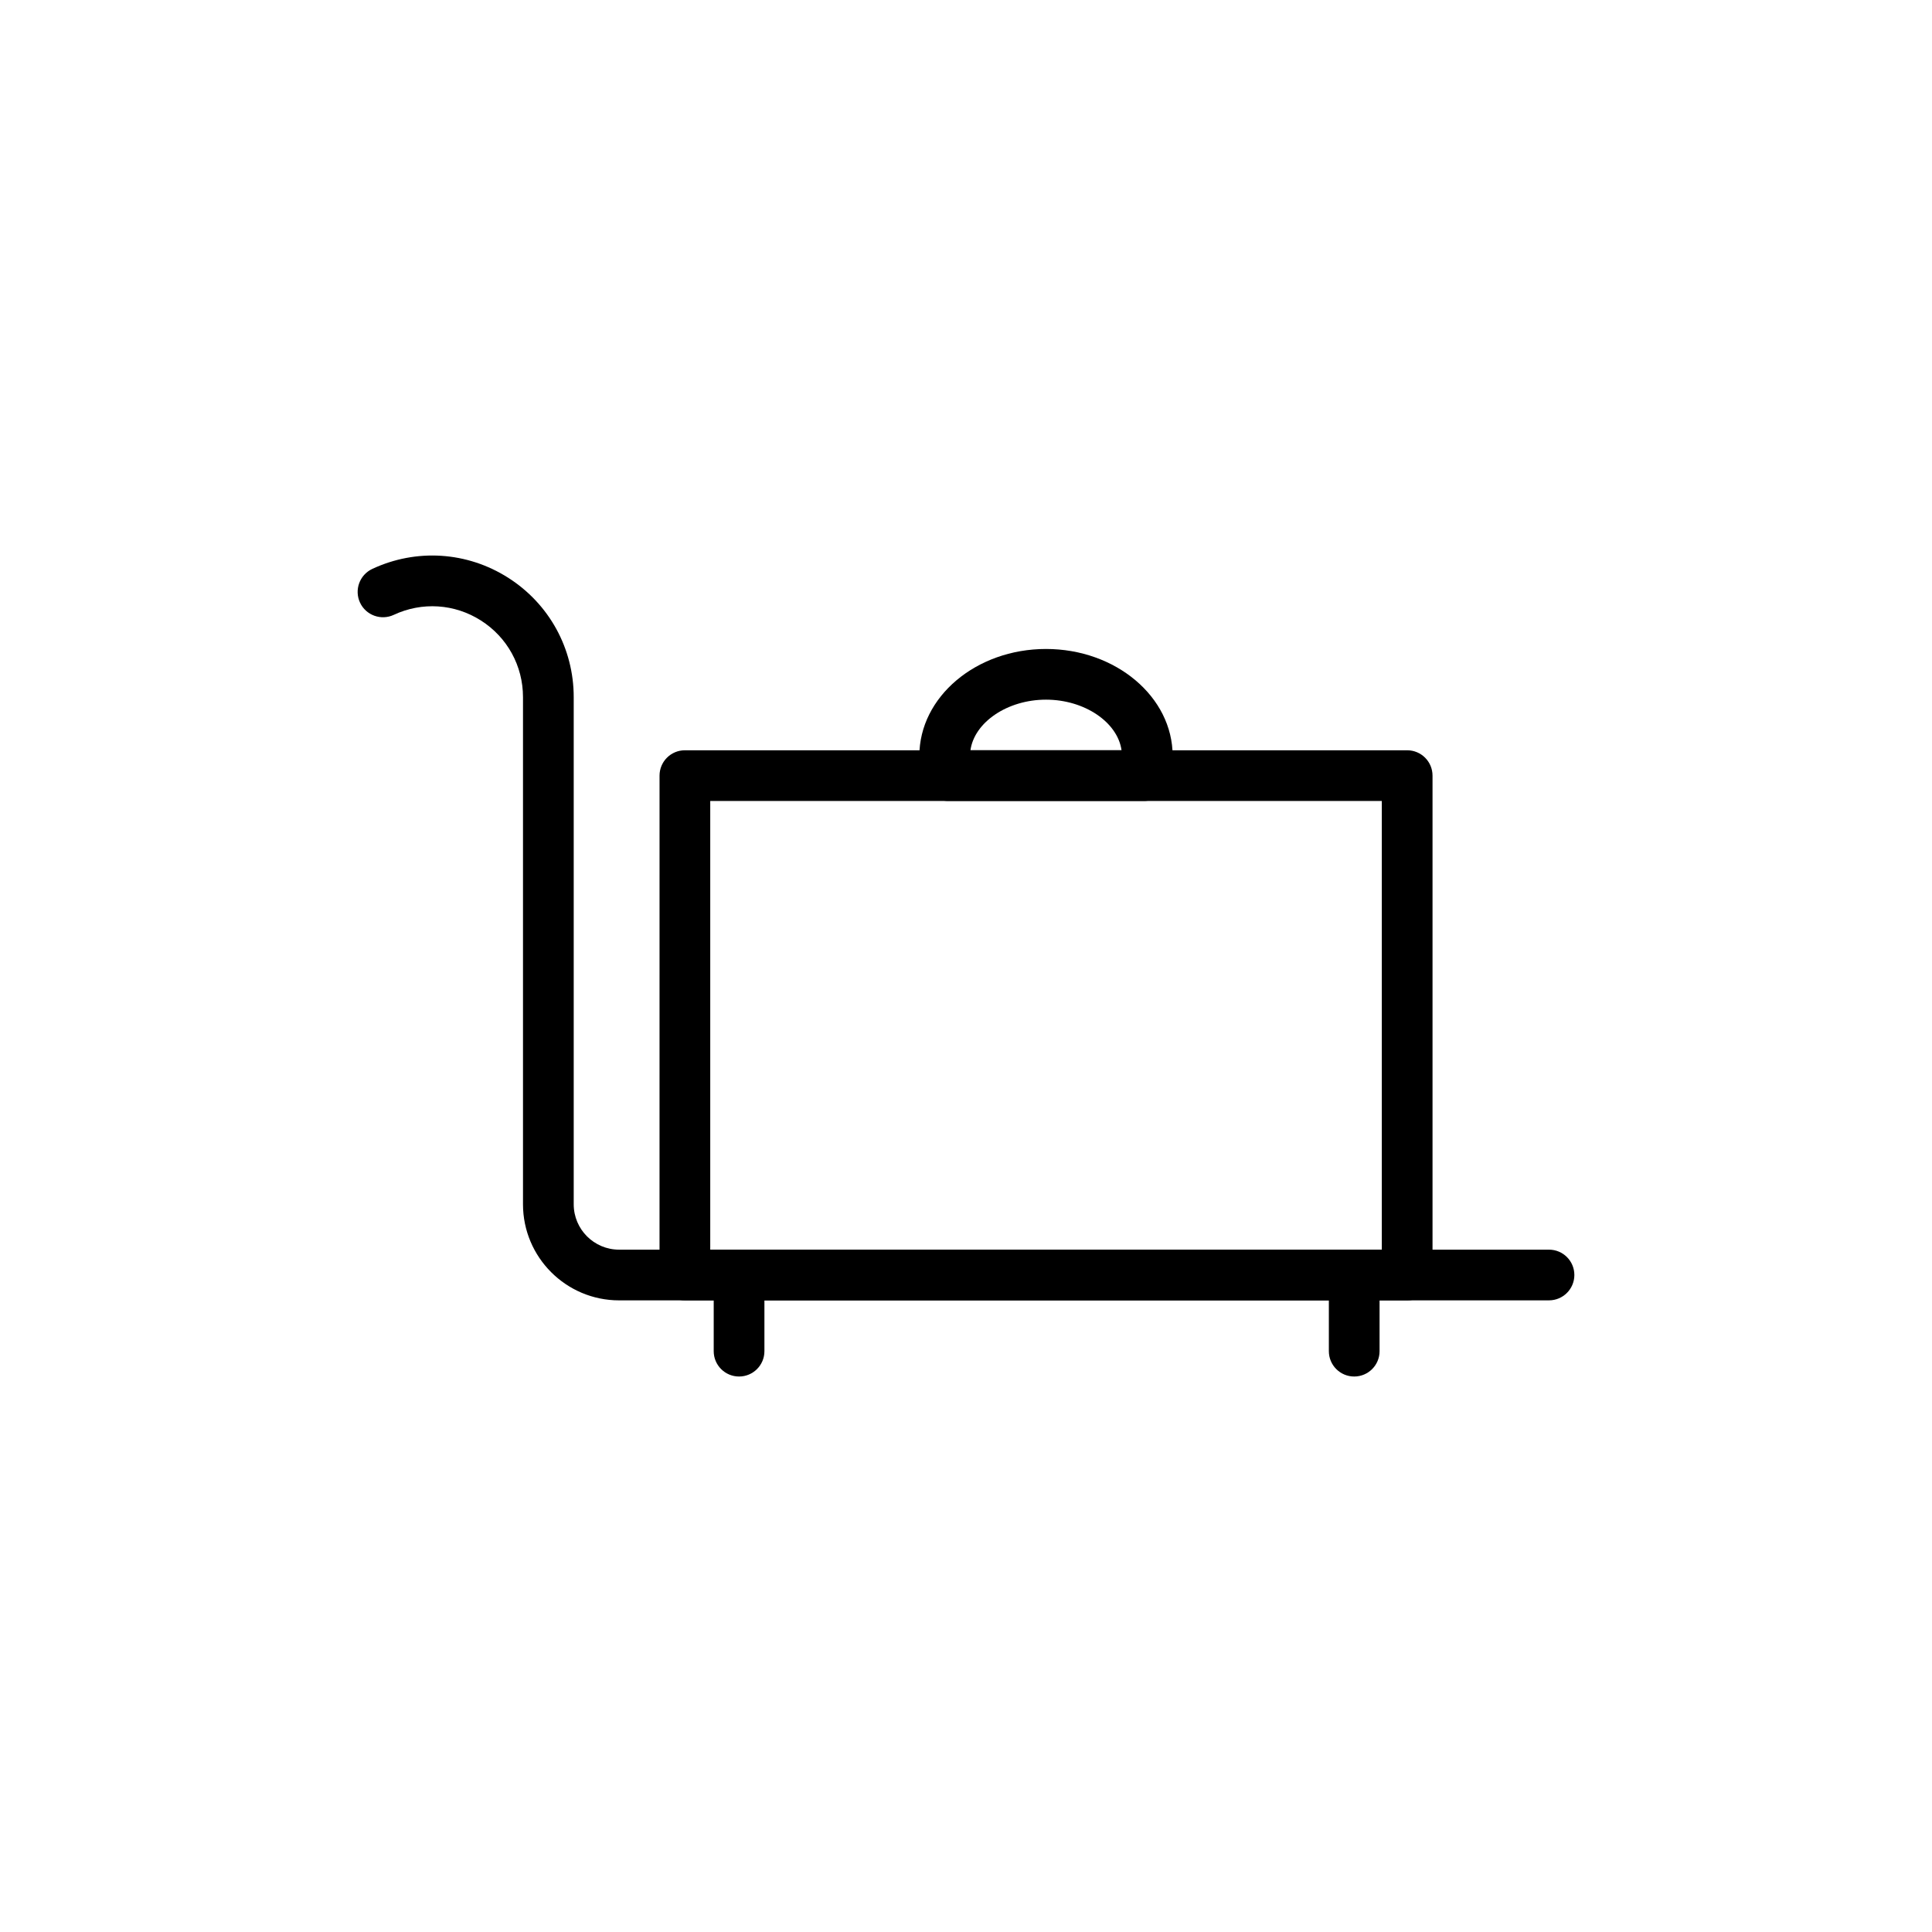 <?xml version="1.0" encoding="UTF-8"?>
<!-- Uploaded to: ICON Repo, www.iconrepo.com, Generator: ICON Repo Mixer Tools -->
<svg fill="#000000" width="800px" height="800px" version="1.1" viewBox="144 144 512 512" xmlns="http://www.w3.org/2000/svg">
 <g>
  <path d="m554.5 488.61h-246.44c-14.039 0-25.461-11.422-25.461-25.461v-134.41c0-8.273-4.164-15.855-11.145-20.297-6.981-4.453-15.621-5.004-23.109-1.496-3.359 1.562-7.367 0.117-8.934-3.242-1.566-3.359-0.117-7.359 3.242-8.934 11.676-5.457 25.145-4.586 36.016 2.336 10.875 6.922 17.371 18.742 17.371 31.633v134.41c0 6.633 5.391 12.023 12.023 12.023h246.44c3.715 0 6.719 3.004 6.719 6.719-0.008 3.711-3.012 6.715-6.727 6.715z"/>
  <path d="m516.91 488.61h-191.41c-3.715 0-6.719-3.004-6.719-6.719l0.004-132.34c0-3.715 3.004-6.719 6.719-6.719h191.41c3.715 0 6.719 3.004 6.719 6.719v132.35c-0.004 3.711-3.012 6.715-6.723 6.715zm-184.69-13.434h177.97v-118.91h-177.97z"/>
  <path d="m447.15 356.26h-51.902c-2.938 0-5.535-1.914-6.414-4.723-0.801-2.586-1.195-4.953-1.195-7.242 0-15.613 15.055-28.312 33.562-28.312 18.504 0 33.562 12.699 33.562 28.312 0 2.289-0.395 4.656-1.195 7.242-0.879 2.809-3.477 4.723-6.418 4.723zm-45.973-13.434h40.043c-1.031-7.406-9.781-13.41-20.02-13.41-10.242 0-18.992 6.004-20.023 13.41z"/>
  <path d="m339.86 508.79c-3.715 0-6.719-3.004-6.719-6.719v-20.18c0-3.715 3.004-6.719 6.719-6.719 3.715 0 6.719 3.004 6.719 6.719v20.18c0 3.715-3.004 6.719-6.719 6.719z"/>
  <path d="m502.88 508.79c-3.715 0-6.719-3.004-6.719-6.719v-20.18c0-3.715 3.004-6.719 6.719-6.719s6.719 3.004 6.719 6.719v20.18c0 3.715-3.004 6.719-6.719 6.719z"/>
 </g>
</svg>